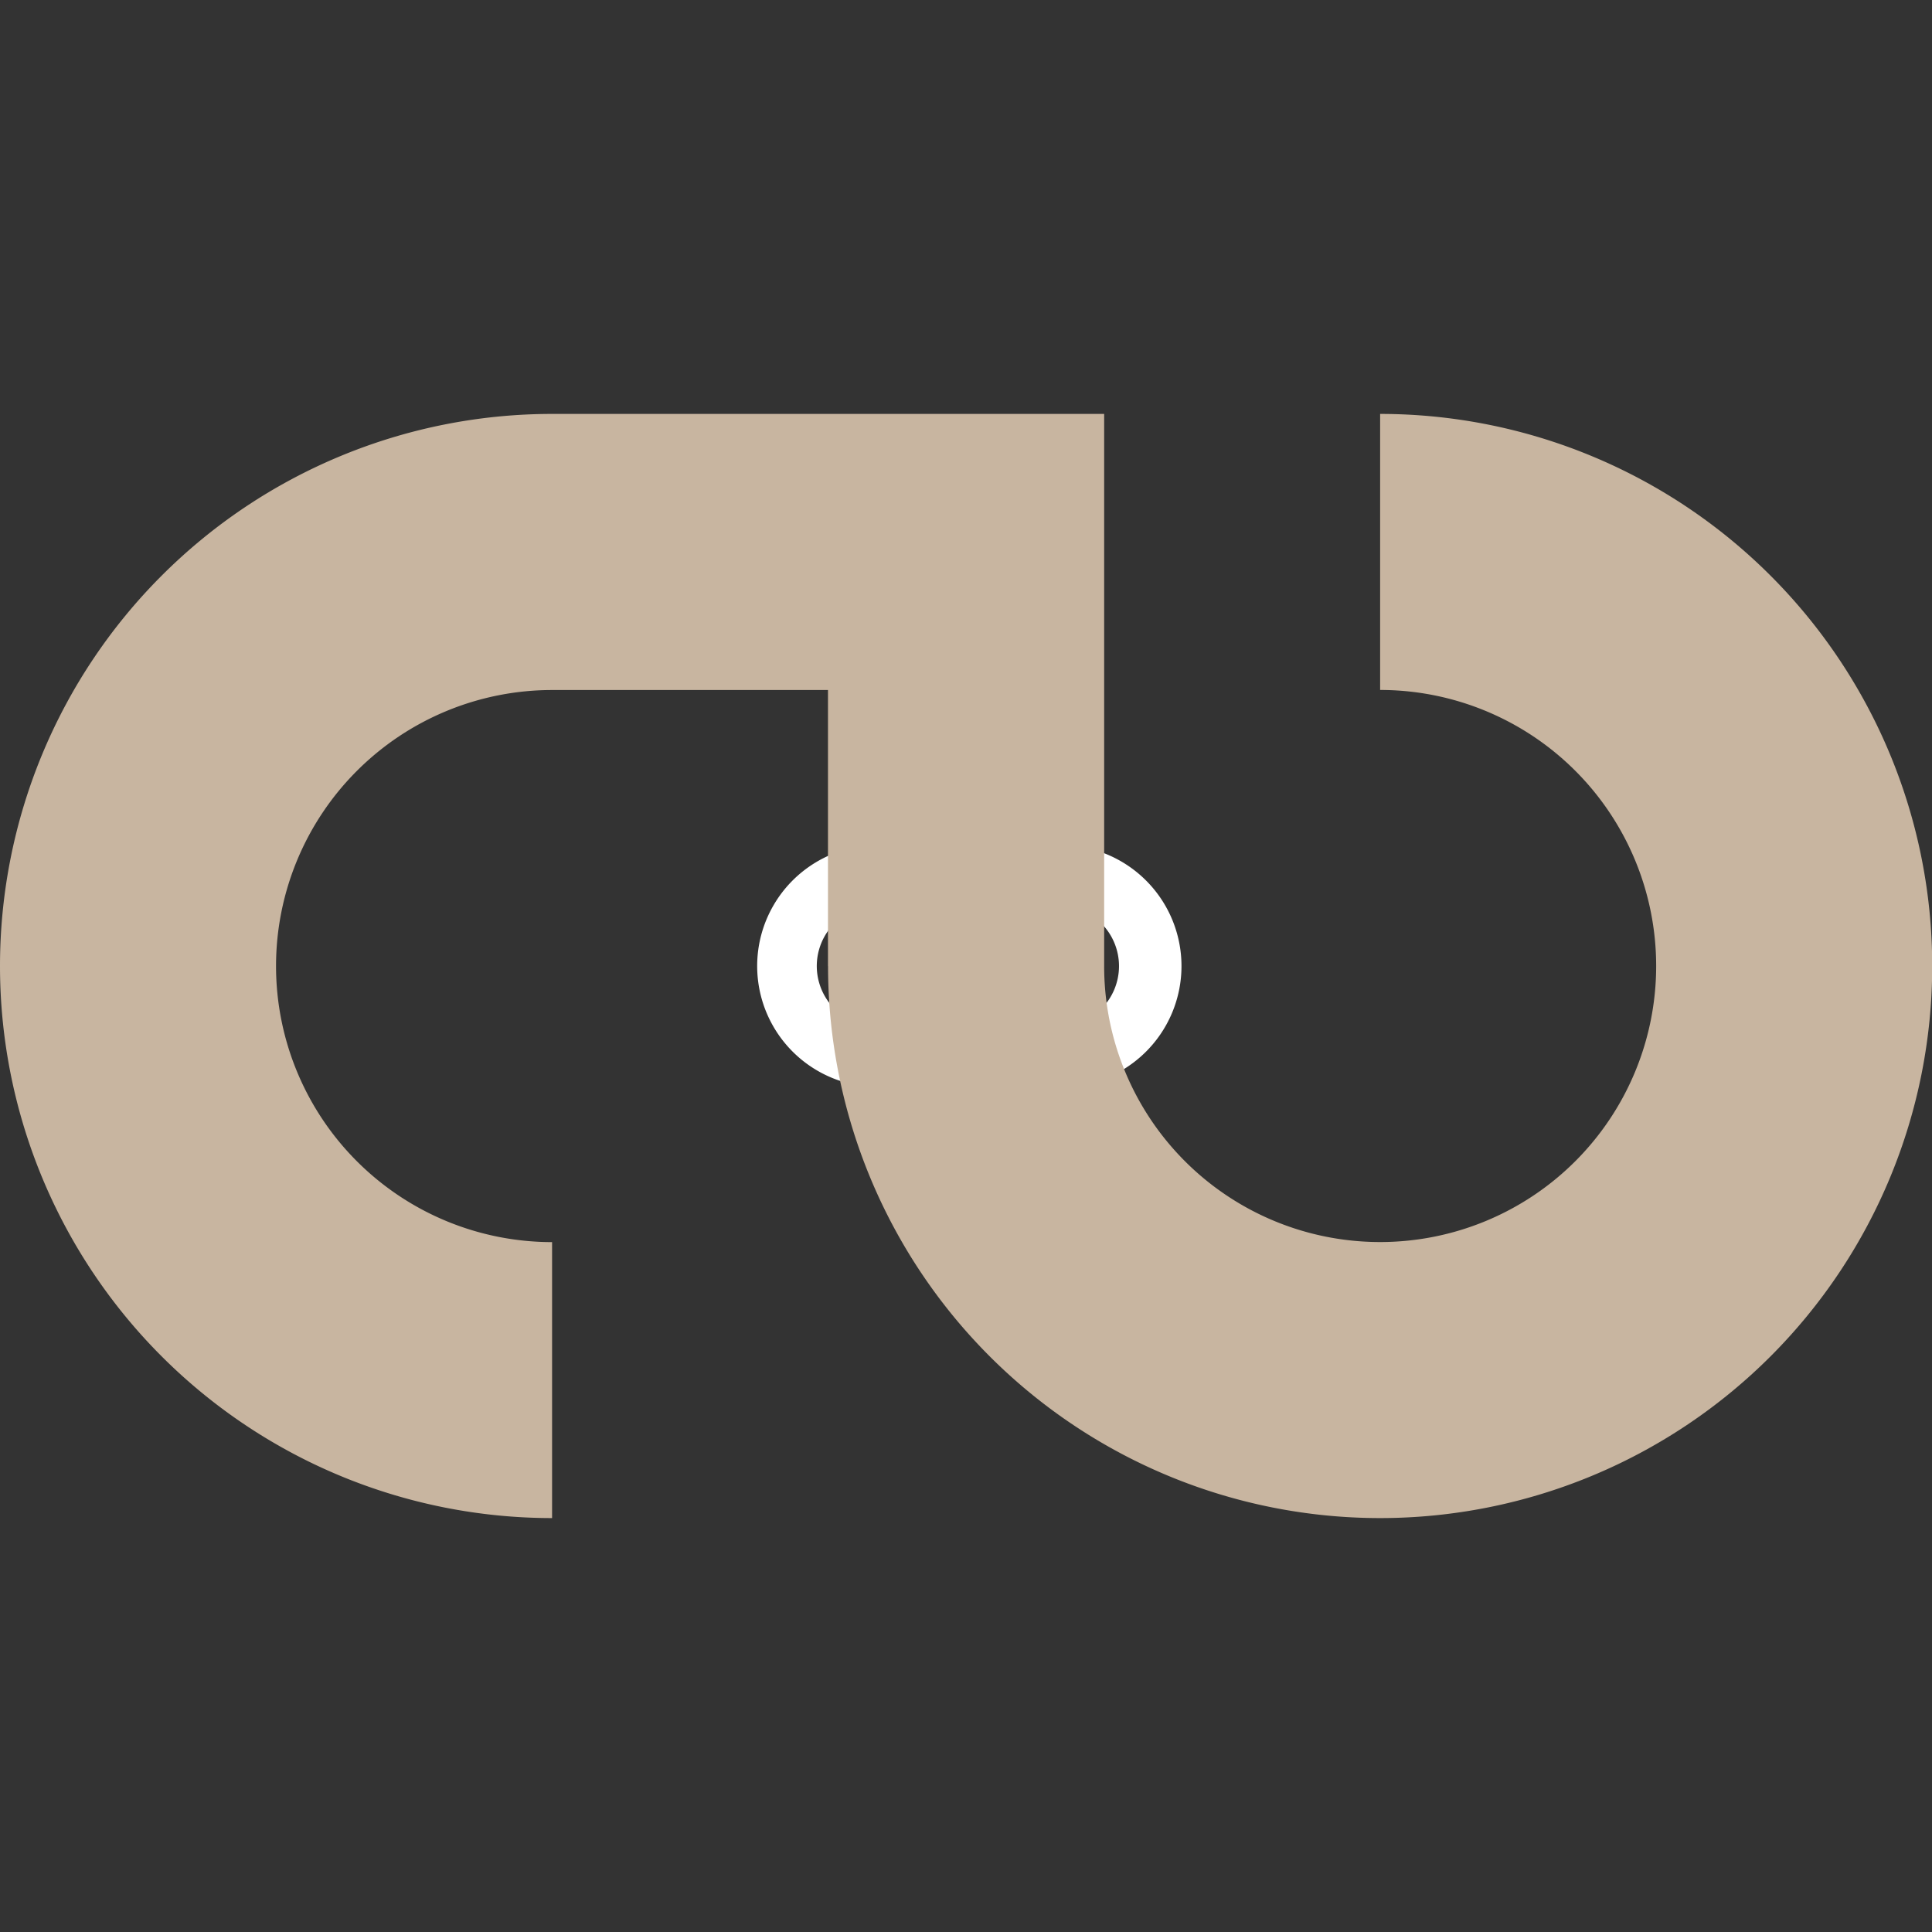 <svg id="Ebene_1" data-name="Ebene 1" xmlns="http://www.w3.org/2000/svg" viewBox="0 0 283.46 283.46"><rect x="0" y="0" width="283.46" height="283.46" fill="#333333" stroke="none"/><defs><style>.cls-1{fill:#fff;}.cls-2{fill:#c8b5a0;}</style></defs><path class="cls-1" d="M137.29,141.73v-8.87h-8.87a8.88,8.88,0,0,0,0,17.75v8.87a17.75,17.75,0,0,1,0-35.49h17.75v17.74m-8.88,0A17.75,17.75,0,0,0,155,159.48h0A17.75,17.75,0,1,0,155,124v8.87a8.88,8.88,0,1,1,0,17.75h0a8.88,8.88,0,0,1-8.87-8.88"/><path class="cls-2" d="M121.48,141.73V101.24H81a40.5,40.5,0,1,0,0,81v40.49a81,81,0,1,1,0-162h81v81m-40.51,0a81,81,0,0,0,81,81h0a81,81,0,0,0,0-162v40.5a40.5,40.5,0,1,1,0,81h0A40.48,40.48,0,0,1,162,141.73"/></svg>